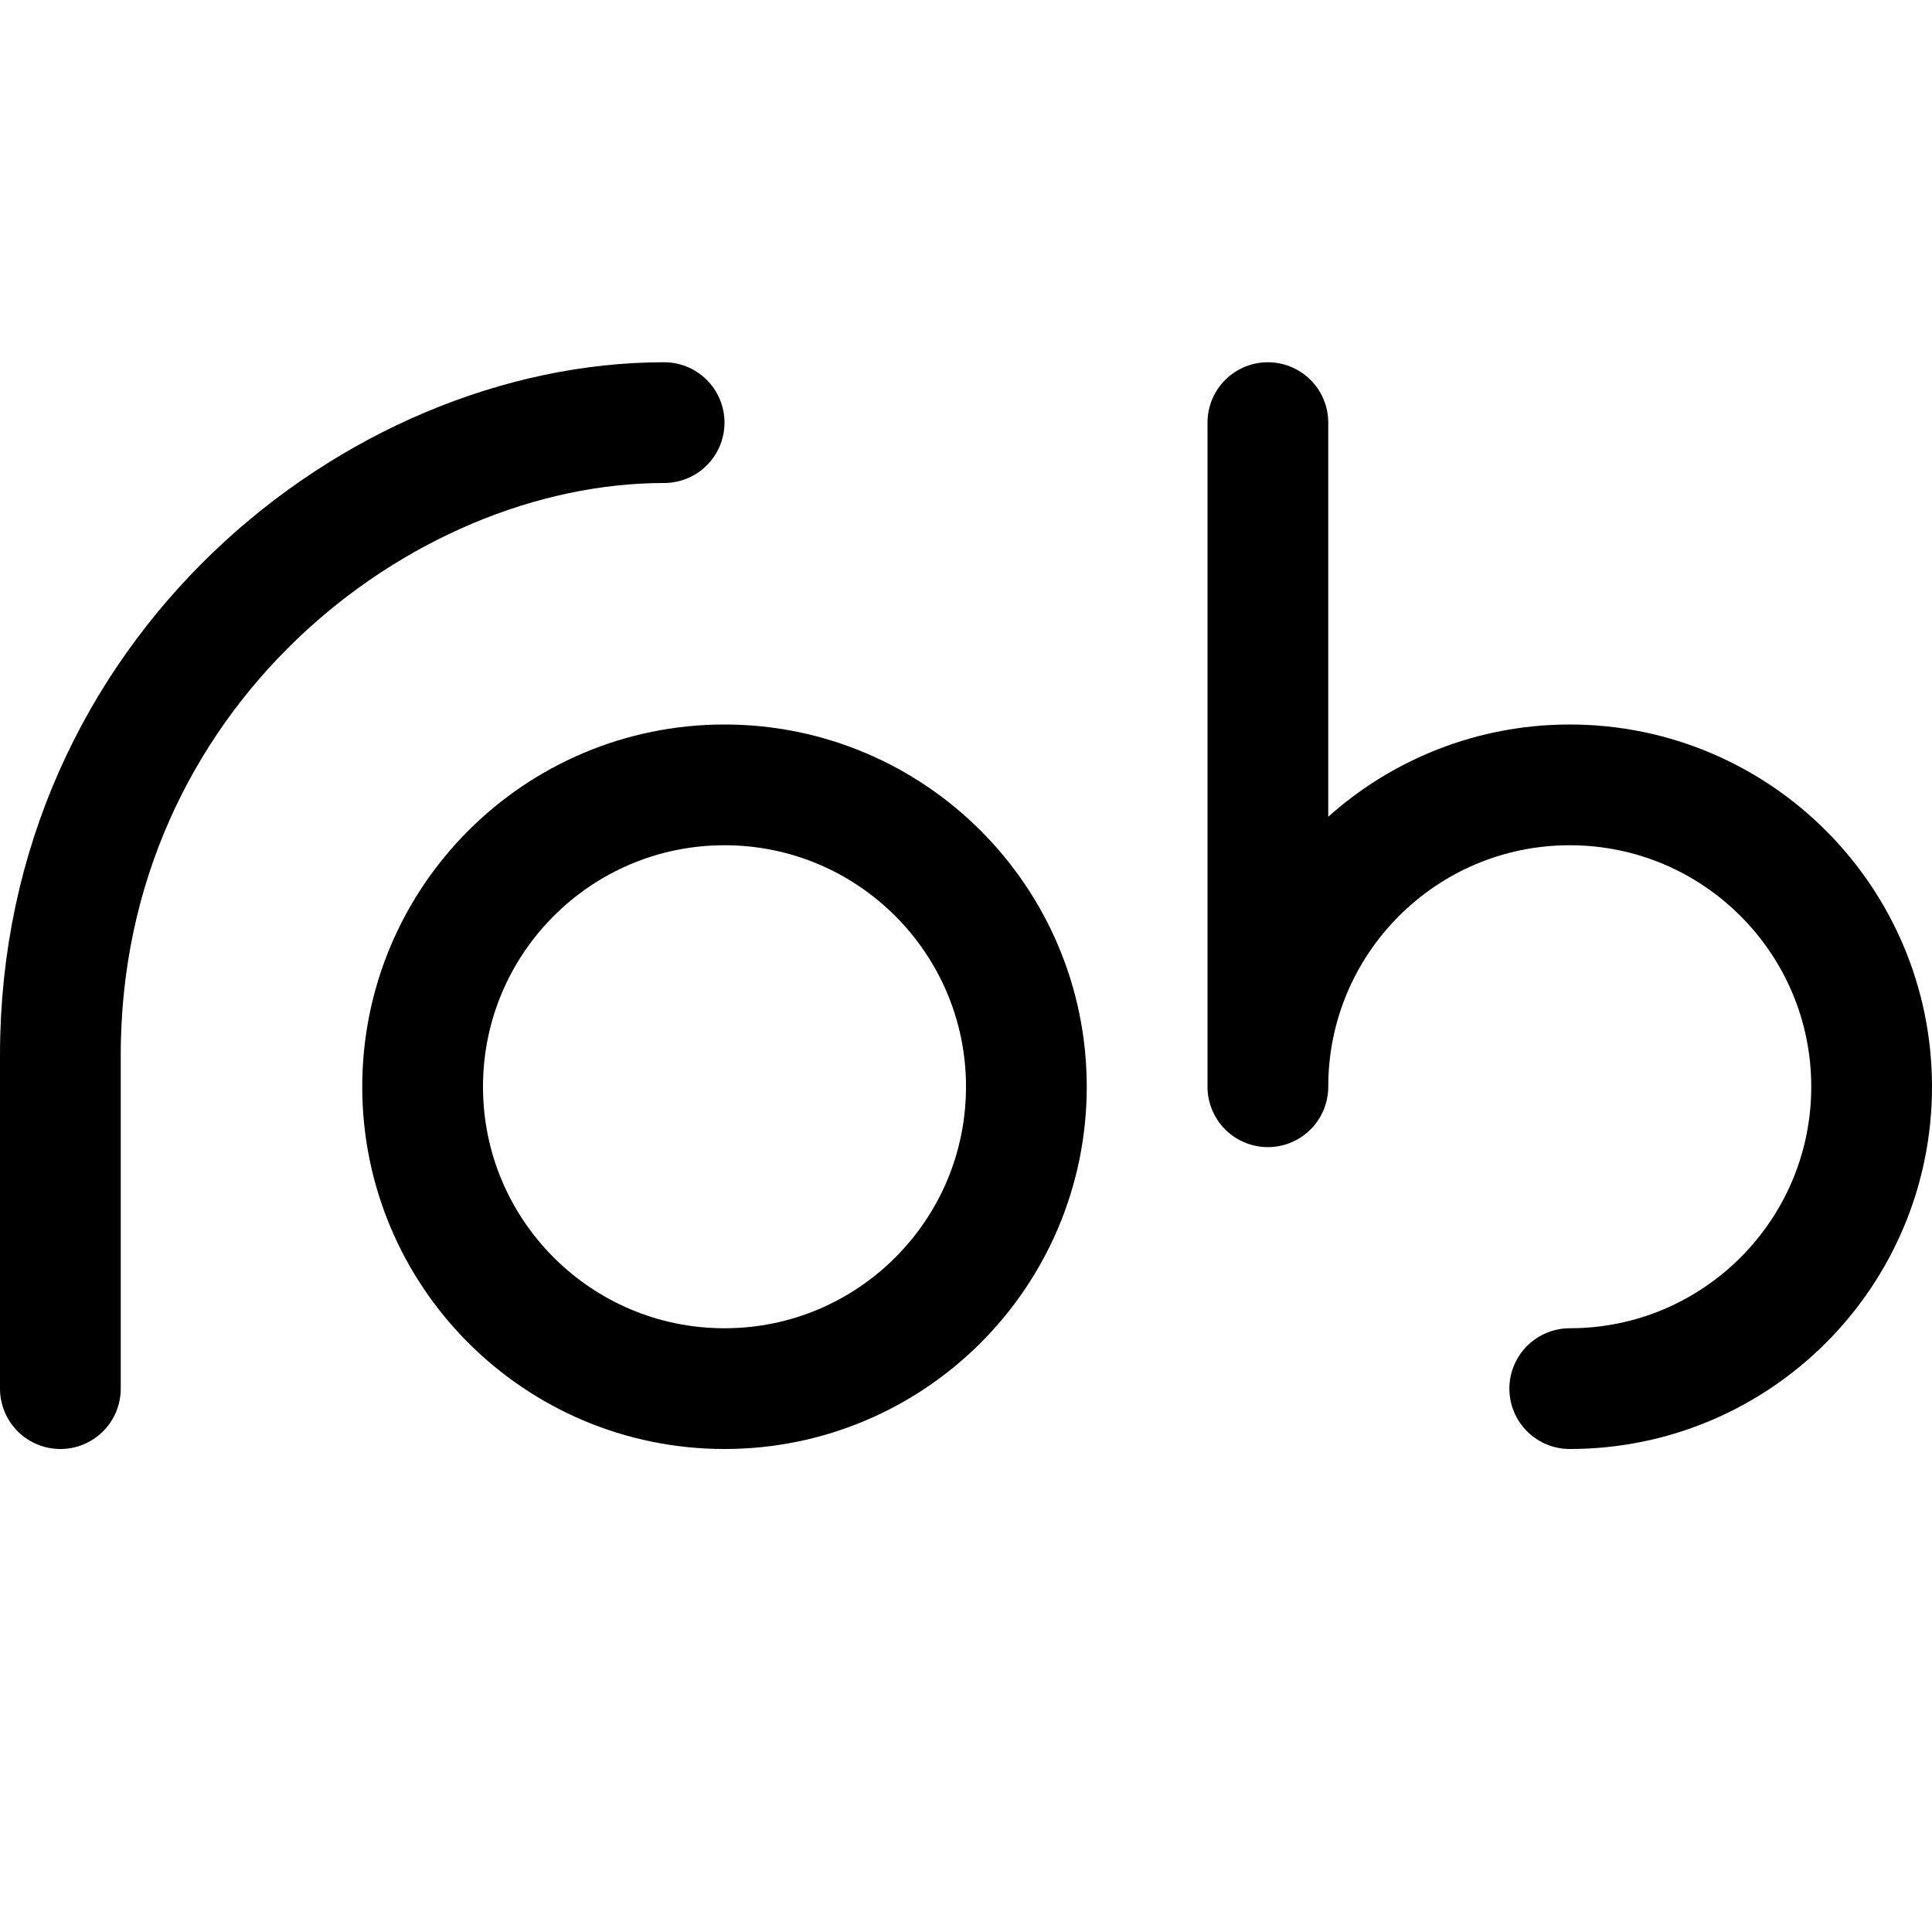 <svg width="32" height="32" viewBox="0 0 32 32" fill="none" xmlns="http://www.w3.org/2000/svg">
	<style>
		.svg-letter { 
			stroke: hsl(186, 50%, 20%);
			stroke-width: 2;
		}
		
		.svg-letter--r,
		.svg-letter--b {
			stroke-linecap: round;
			stroke-linejoin: round;
		}
			
		@media (prefers-color-scheme: dark) {
			.svg-letter { 
			stroke: hsl(186, 50%, 63%);
			}
		}
	</style>
	
	<path class="svg-letter svg-letter--r" d="M1 23V17.474C1 11.158 6.263 7 11 7" />
	<path class="svg-letter svg-letter--o" d="M17 18C17 20.761 14.761 23 12 23C9.239 23 7 20.761 7 18C7 15.239 9.239 13 12 13C14.761 13 17 15.239 17 18Z" />
	<path class="svg-letter svg-letter--b" d="M26 23C28.761 23 31 20.761 31 18C31 15.239 28.761 13 26 13C23.239 13 21 15.239 21 18V7" />
</svg>
